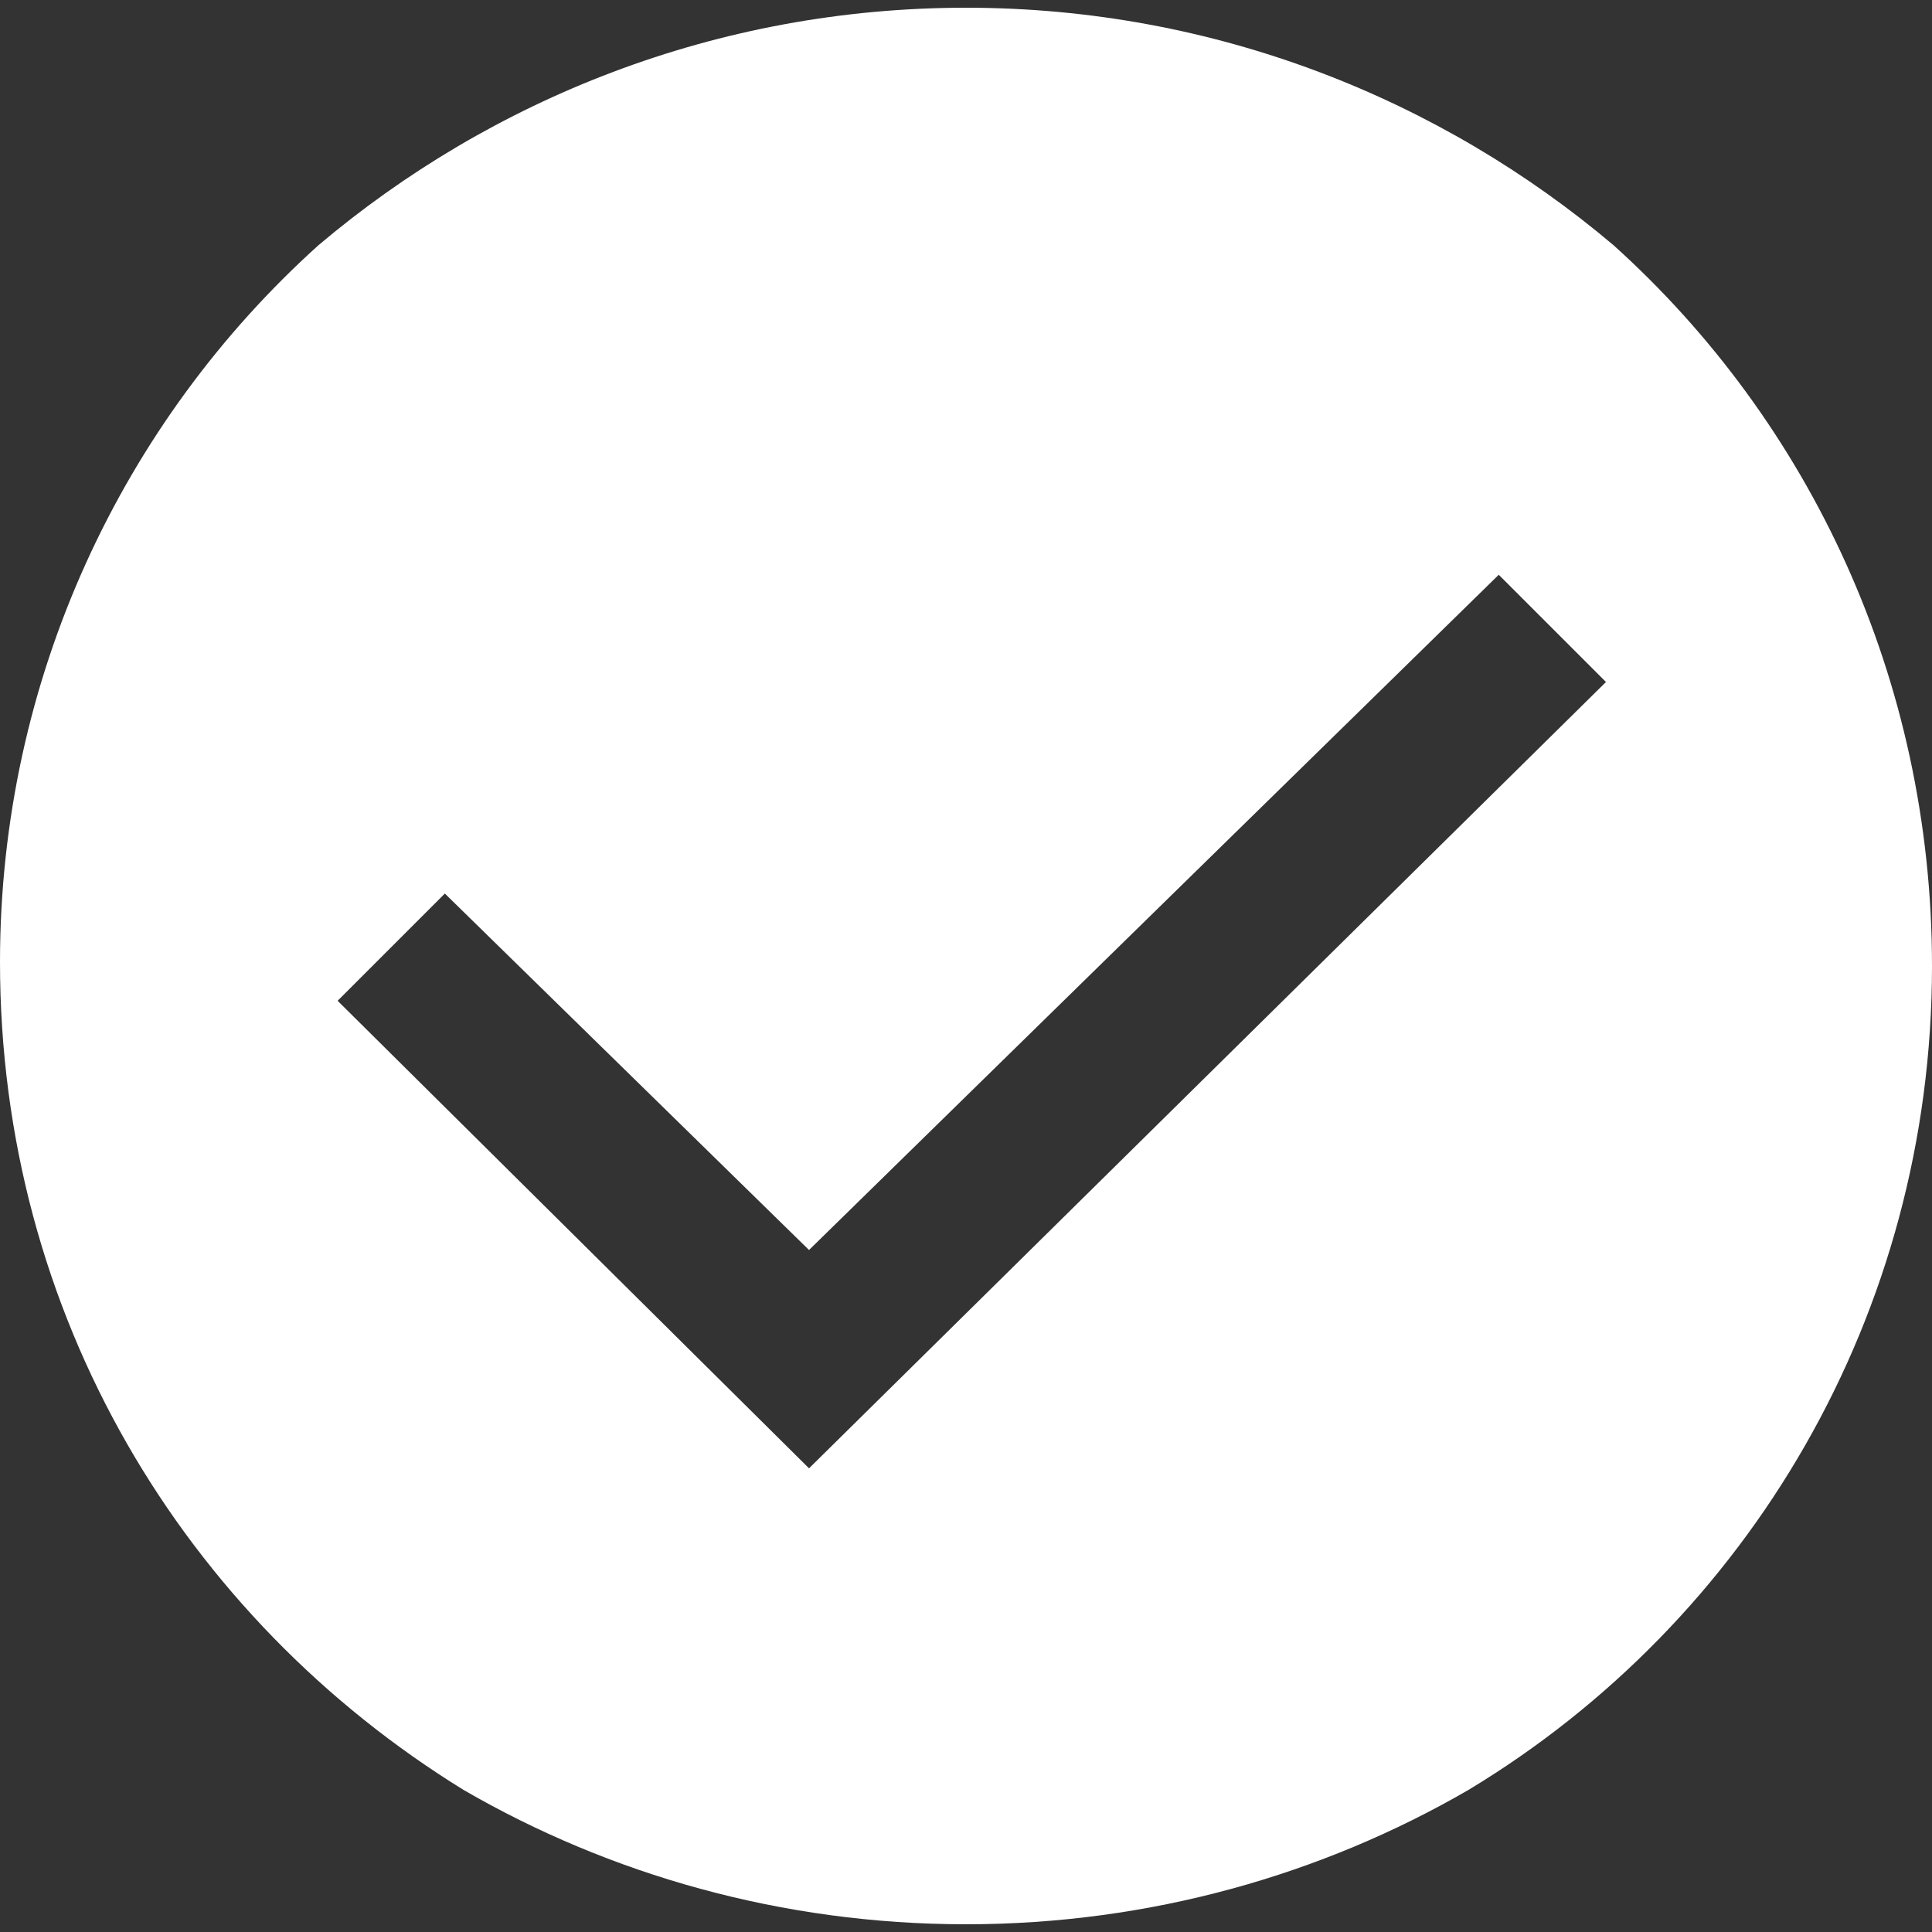 <?xml version="1.0" encoding="utf-8"?>
<!-- Generator: Adobe Illustrator 26.0.1, SVG Export Plug-In . SVG Version: 6.00 Build 0)  -->
<svg version="1.1" id="Calque_1" xmlns="http://www.w3.org/2000/svg" xmlns:xlink="http://www.w3.org/1999/xlink" x="0px" y="0px"
	 viewBox="0 0 400 400" style="enable-background:new 0 0 400 400;" xml:space="preserve">
<rect x="0" y="0" width="400" height="400" fill="#333333" stroke="none"/>
<style type="text/css">
	.st0{fill:#FFFFFF;}
</style>
<path class="st0" d="M334.1,50.8C298.4,20.6,251.6,1.6,200,1.6s-98.4,19-134.1,49.2C25.4,87.3,0,140.5,0,199.2
	c0,73,38.1,135.7,96,171.4c30.2,17.5,65.9,27.8,104,27.8s73.8-10.3,104-27.8c57.9-34.9,96-98.4,96-170.6
	C400,140.5,374.6,87.3,334.1,50.8z M167.5,304l-97.6-96.8L92.1,185l75.4,73.8L310.3,119l22.2,22.2L167.5,304z"/>
</svg>
